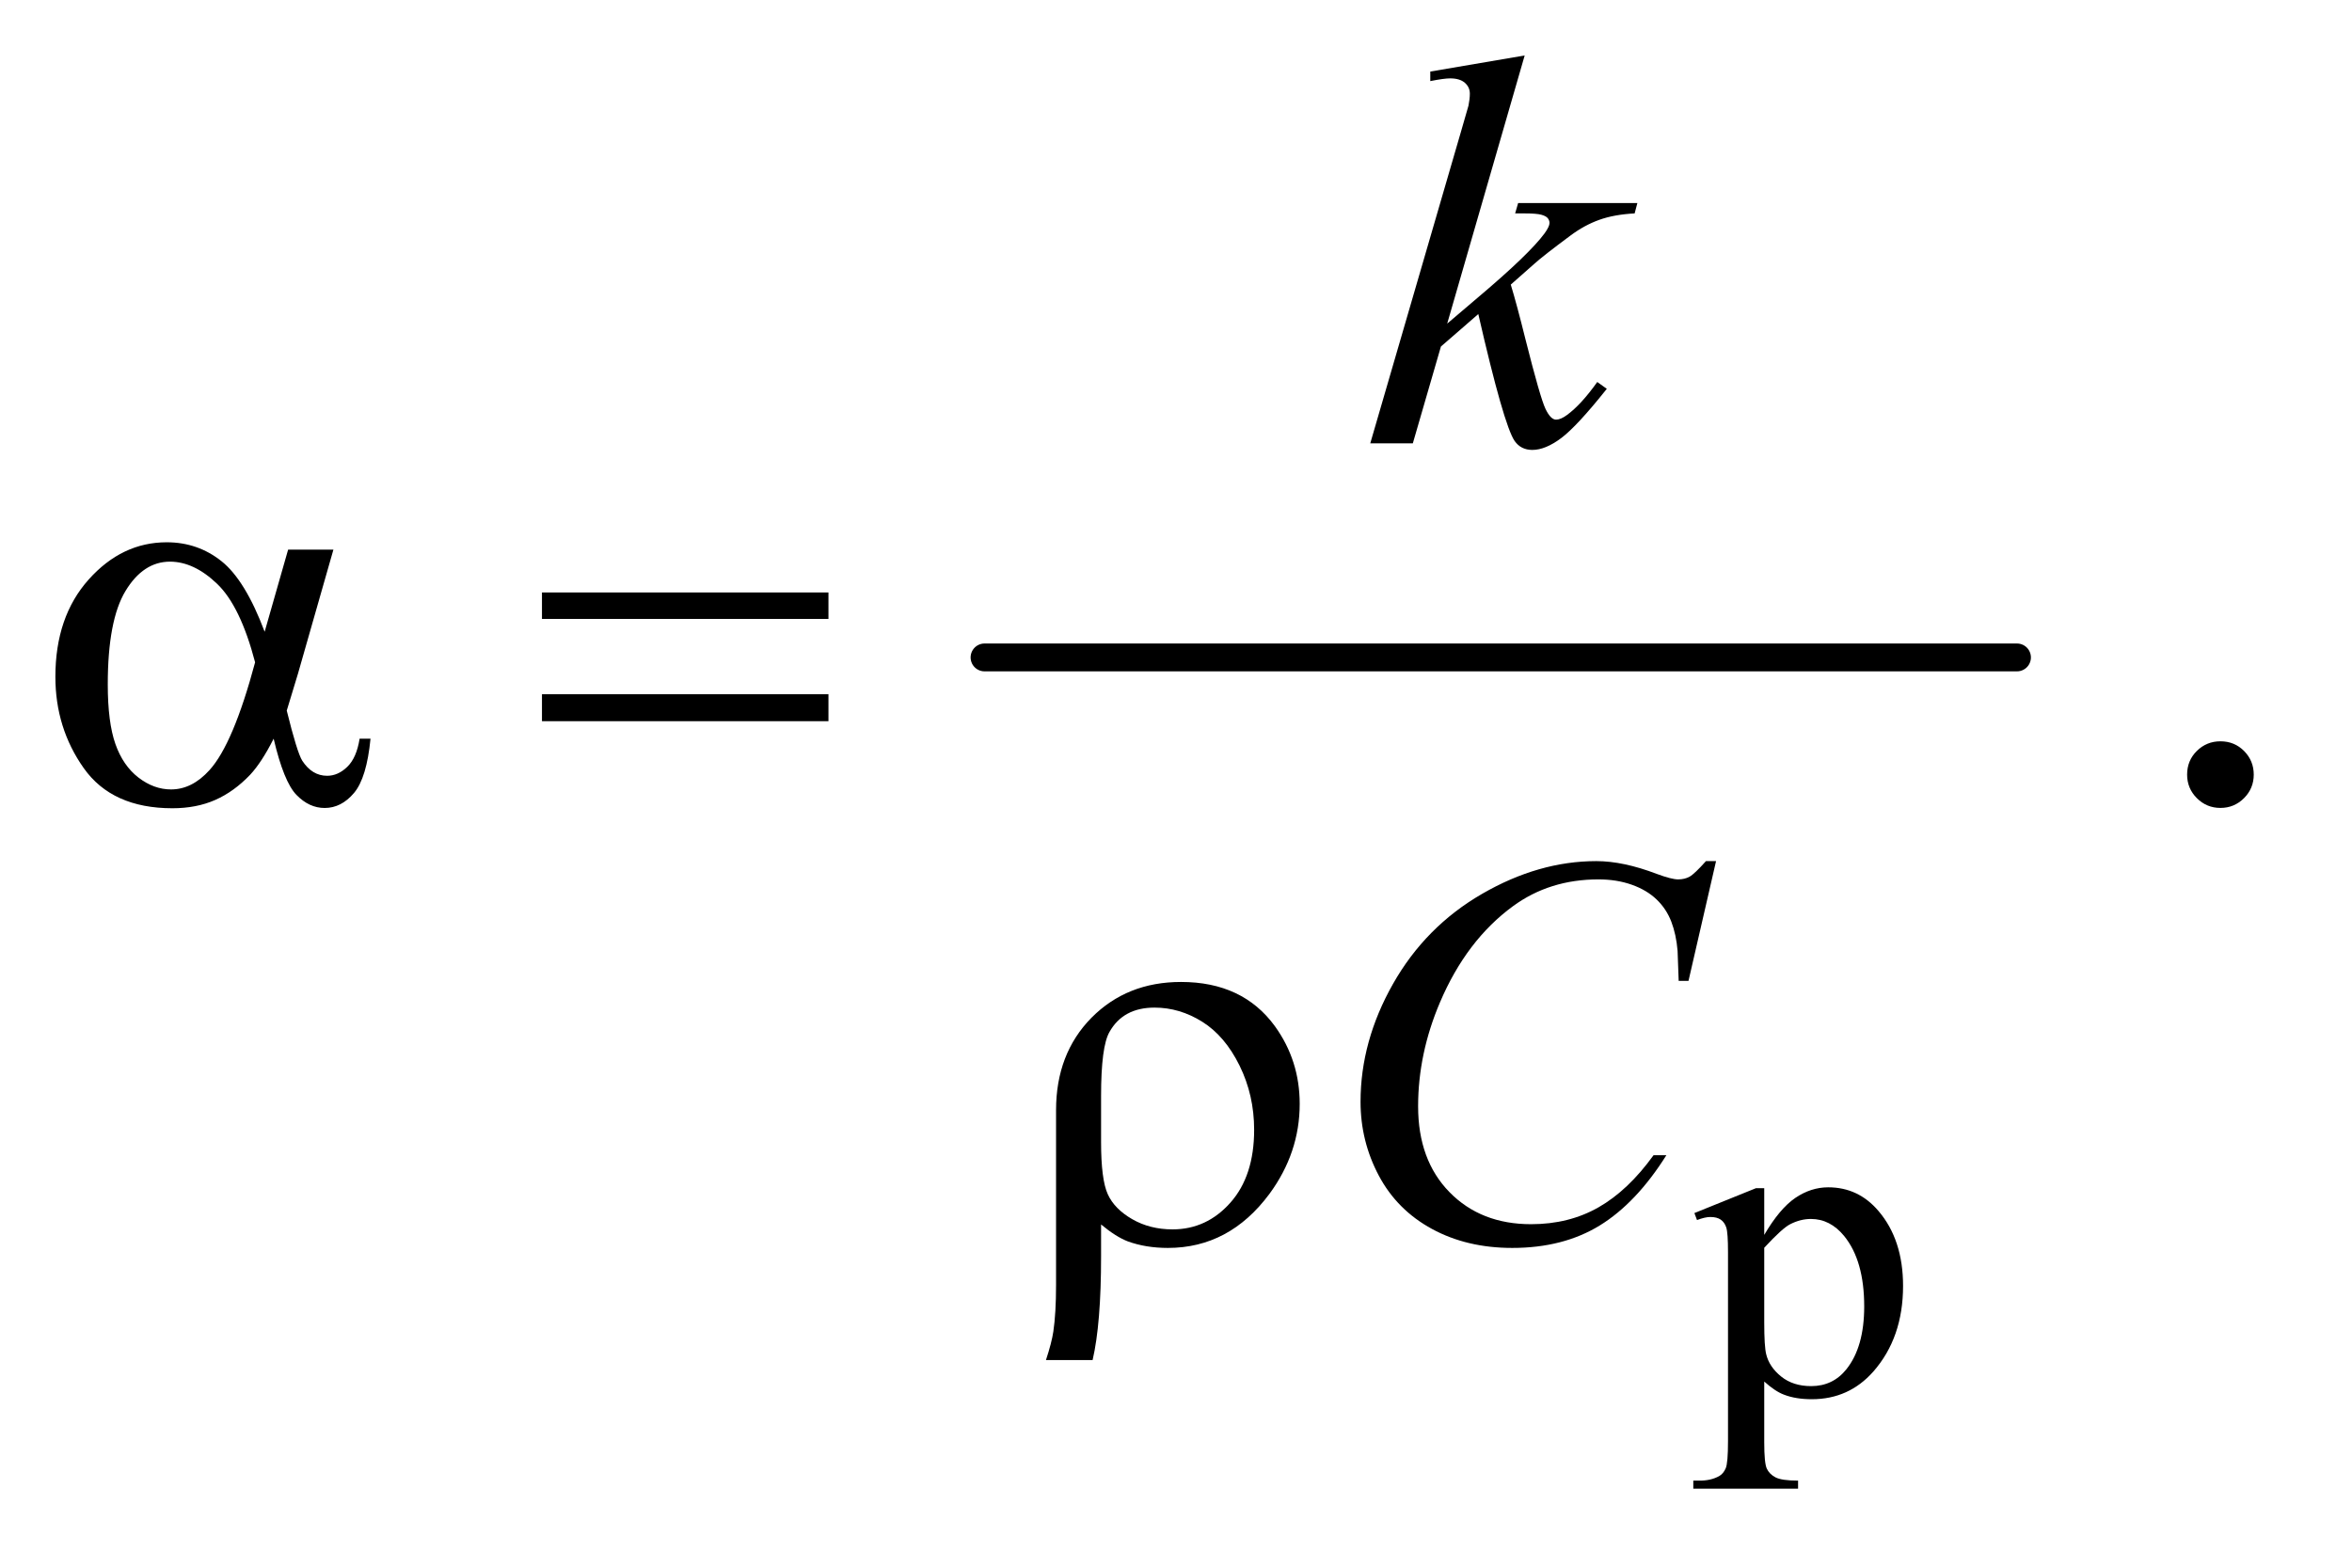 <?xml version="1.0" encoding="UTF-8"?>
<!DOCTYPE svg PUBLIC '-//W3C//DTD SVG 1.0//EN'
          'http://www.w3.org/TR/2001/REC-SVG-20010904/DTD/svg10.dtd'>
<svg stroke-dasharray="none" shape-rendering="auto" xmlns="http://www.w3.org/2000/svg" font-family="'Dialog'" text-rendering="auto" width="66" fill-opacity="1" color-interpolation="auto" color-rendering="auto" preserveAspectRatio="xMidYMid meet" font-size="12px" viewBox="0 0 66 44" fill="black" xmlns:xlink="http://www.w3.org/1999/xlink" stroke="black" image-rendering="auto" stroke-miterlimit="10" stroke-linecap="square" stroke-linejoin="miter" font-style="normal" stroke-width="1" height="44" stroke-dashoffset="0" font-weight="normal" stroke-opacity="1"
><!--Generated by the Batik Graphics2D SVG Generator--><defs id="genericDefs"
  /><g
  ><defs id="defs1"
    ><clipPath clipPathUnits="userSpaceOnUse" id="clipPath1"
      ><path d="M1.101 2.676 L42.506 2.676 L42.506 30.289 L1.101 30.289 L1.101 2.676 Z"
      /></clipPath
      ><clipPath clipPathUnits="userSpaceOnUse" id="clipPath2"
      ><path d="M35.176 85.761 L35.176 970.801 L1358.027 970.801 L1358.027 85.761 Z"
      /></clipPath
    ></defs
    ><g stroke-width="16" transform="scale(1.576,1.576) translate(-1.101,-2.676) matrix(0.031,0,0,0.031,0,0)" stroke-linejoin="round" stroke-linecap="round"
    ><line y2="464" fill="none" x1="601" clip-path="url(#clipPath2)" x2="1194" y1="464"
    /></g
    ><g transform="matrix(0.049,0,0,0.049,-1.735,-4.216)"
    ><path d="M1005.75 780.875 L1041 766.625 L1045.75 766.625 L1045.75 793.375 Q1054.625 778.25 1063.562 772.188 Q1072.5 766.125 1082.375 766.125 Q1099.625 766.125 1111.125 779.625 Q1125.25 796.125 1125.25 822.625 Q1125.25 852.25 1108.25 871.625 Q1094.25 887.5 1073 887.5 Q1063.75 887.5 1057 884.875 Q1052 883 1045.75 877.375 L1045.75 912.25 Q1045.75 924 1047.188 927.188 Q1048.625 930.375 1052.188 932.25 Q1055.75 934.125 1065.125 934.125 L1065.125 938.75 L1005.125 938.75 L1005.125 934.125 L1008.25 934.125 Q1015.125 934.25 1020 931.5 Q1022.375 930.125 1023.688 927.062 Q1025 924 1025 911.5 L1025 803.25 Q1025 792.125 1024 789.125 Q1023 786.125 1020.812 784.625 Q1018.625 783.125 1014.875 783.125 Q1011.875 783.125 1007.25 784.875 L1005.75 780.875 ZM1045.75 800.75 L1045.75 843.5 Q1045.75 857.375 1046.875 861.75 Q1048.625 869 1055.438 874.5 Q1062.25 880 1072.625 880 Q1085.125 880 1092.875 870.25 Q1103 857.5 1103 834.375 Q1103 808.125 1091.5 794 Q1083.5 784.25 1072.5 784.25 Q1066.5 784.25 1060.625 787.25 Q1056.125 789.5 1045.75 800.75 Z" stroke="none" clip-path="url(#clipPath2)"
    /></g
    ><g transform="matrix(0.049,0,0,0.049,-1.735,-4.216)"
    ><path d="M1307 510.656 Q1315.078 510.656 1320.578 516.242 Q1326.078 521.828 1326.078 529.734 Q1326.078 537.641 1320.492 543.227 Q1314.906 548.812 1307 548.812 Q1299.094 548.812 1293.508 543.227 Q1287.922 537.641 1287.922 529.734 Q1287.922 521.656 1293.508 516.156 Q1299.094 510.656 1307 510.656 Z" stroke="none" clip-path="url(#clipPath2)"
    /></g
    ><g transform="matrix(0.049,0,0,0.049,-1.735,-4.216)"
    ><path d="M908.562 117.812 L864.188 271.406 L882 256.25 Q911.219 231.562 919.969 219.688 Q922.781 215.781 922.781 213.75 Q922.781 212.344 921.844 211.094 Q920.906 209.844 918.172 209.062 Q915.438 208.281 908.562 208.281 L903.094 208.281 L904.812 202.344 L973.094 202.344 L971.531 208.281 Q959.812 208.906 951.297 211.953 Q942.781 215 934.812 220.938 Q919.031 232.656 914.031 237.188 L900.594 249.062 Q904.031 260.312 909.031 280.469 Q917.469 313.906 920.438 320.156 Q923.406 326.406 926.531 326.406 Q929.188 326.406 932.781 323.75 Q940.906 317.812 950.125 304.844 L955.594 308.75 Q938.562 330.156 929.5 336.953 Q920.438 343.75 912.938 343.75 Q906.375 343.75 902.781 338.594 Q896.531 329.375 882 265.938 L860.594 284.531 L844.5 340 L820.125 340 L872 161.719 L876.375 146.562 Q877.156 142.656 877.156 139.688 Q877.156 135.938 874.266 133.438 Q871.375 130.938 865.906 130.938 Q862.312 130.938 854.5 132.5 L854.5 127.031 L908.562 117.812 Z" stroke="none" clip-path="url(#clipPath2)"
    /></g
    ><g transform="matrix(0.049,0,0,0.049,-1.735,-4.216)"
    ><path d="M1018.156 579.281 L1002.375 647.875 L996.75 647.875 L996.125 630.688 Q995.344 621.312 992.531 613.969 Q989.719 606.625 984.094 601.234 Q978.469 595.844 969.875 592.797 Q961.281 589.75 950.812 589.75 Q922.844 589.75 901.906 605.062 Q875.188 624.594 860.031 660.219 Q847.531 689.594 847.531 719.75 Q847.531 750.531 865.5 768.891 Q883.469 787.25 912.219 787.25 Q933.938 787.25 950.891 777.562 Q967.844 767.875 982.375 747.719 L989.719 747.719 Q972.531 775.062 951.594 787.953 Q930.656 800.844 901.438 800.844 Q875.5 800.844 855.5 789.984 Q835.5 779.125 825.031 759.438 Q814.562 739.75 814.562 717.094 Q814.562 682.406 833.156 649.594 Q851.75 616.781 884.172 598.031 Q916.594 579.281 949.562 579.281 Q965.031 579.281 984.25 586.625 Q992.688 589.75 996.438 589.75 Q1000.188 589.75 1003 588.188 Q1005.812 586.625 1012.375 579.281 L1018.156 579.281 Z" stroke="none" clip-path="url(#clipPath2)"
    /></g
    ><g transform="matrix(0.049,0,0,0.049,-1.735,-4.216)"
    ><path d="M200.406 400.875 L226.344 400.875 L206.031 471.969 Q204 478.688 199.625 493.062 Q205.562 517.125 208.531 521.812 Q214.156 530.406 222.75 530.406 Q229 530.406 234.312 525.25 Q239.625 520.094 241.344 509.156 L247.594 509.156 Q245.406 531.656 238.141 540.25 Q230.875 548.844 221.344 548.844 Q212.438 548.844 205.172 541.344 Q197.906 533.844 192.125 509.156 Q185.25 522.75 178.688 529.781 Q169.469 539.469 158.688 544.234 Q147.906 549 134.156 549 Q99.625 549 83.375 526.031 Q67.125 503.062 67.125 473.688 Q67.125 439.312 86.188 417.984 Q105.25 396.656 130.875 396.656 Q148.688 396.656 162.281 407.516 Q175.875 418.375 186.969 447.906 L200.406 400.875 ZM181.5 465.406 Q173.062 433.219 159.781 420.484 Q146.5 407.75 132.75 407.75 Q117.438 407.75 107.281 424.547 Q97.125 441.344 97.125 478.062 Q97.125 499.781 101.5 512.203 Q105.875 524.625 114.703 531.422 Q123.531 538.219 133.375 538.219 Q145.406 538.219 155.406 527.125 Q169 512.125 181.5 465.406 ZM345.781 425.406 L509.844 425.406 L509.844 440.562 L345.781 440.562 L345.781 425.406 ZM345.781 483.688 L509.844 483.688 L509.844 499.156 L345.781 499.156 L345.781 483.688 Z" stroke="none" clip-path="url(#clipPath2)"
    /></g
    ><g transform="matrix(0.049,0,0,0.049,-1.735,-4.216)"
    ><path d="M665.969 787.406 L665.969 805.688 Q665.969 844.281 661.125 865.062 L634.406 865.062 Q637.688 855.062 638.625 848.812 Q640.188 838.188 640.188 822.094 L640.188 721.938 Q640.188 689.594 660.5 668.969 Q680.812 648.5 711.75 648.5 Q747.062 648.5 765.5 673.812 Q779.719 693.5 779.719 718.344 Q779.719 746.312 762.375 769.906 Q739.406 800.844 704.25 800.844 Q691.594 800.844 681.281 797.094 Q674.406 794.438 665.969 787.406 ZM665.969 740.219 Q665.969 761.625 669.797 770.062 Q673.625 778.5 683.781 784.359 Q693.938 790.219 706.906 790.219 Q726.438 790.219 740.031 774.906 Q753.625 759.594 753.625 733.188 Q753.625 713.344 745.266 696.391 Q736.906 679.438 723.938 671.312 Q710.969 663.188 696.594 663.188 Q678.625 663.188 670.812 677.094 Q665.969 685.375 665.969 713.812 L665.969 740.219 Z" stroke="none" clip-path="url(#clipPath2)"
    /></g
  ></g
></svg
>
